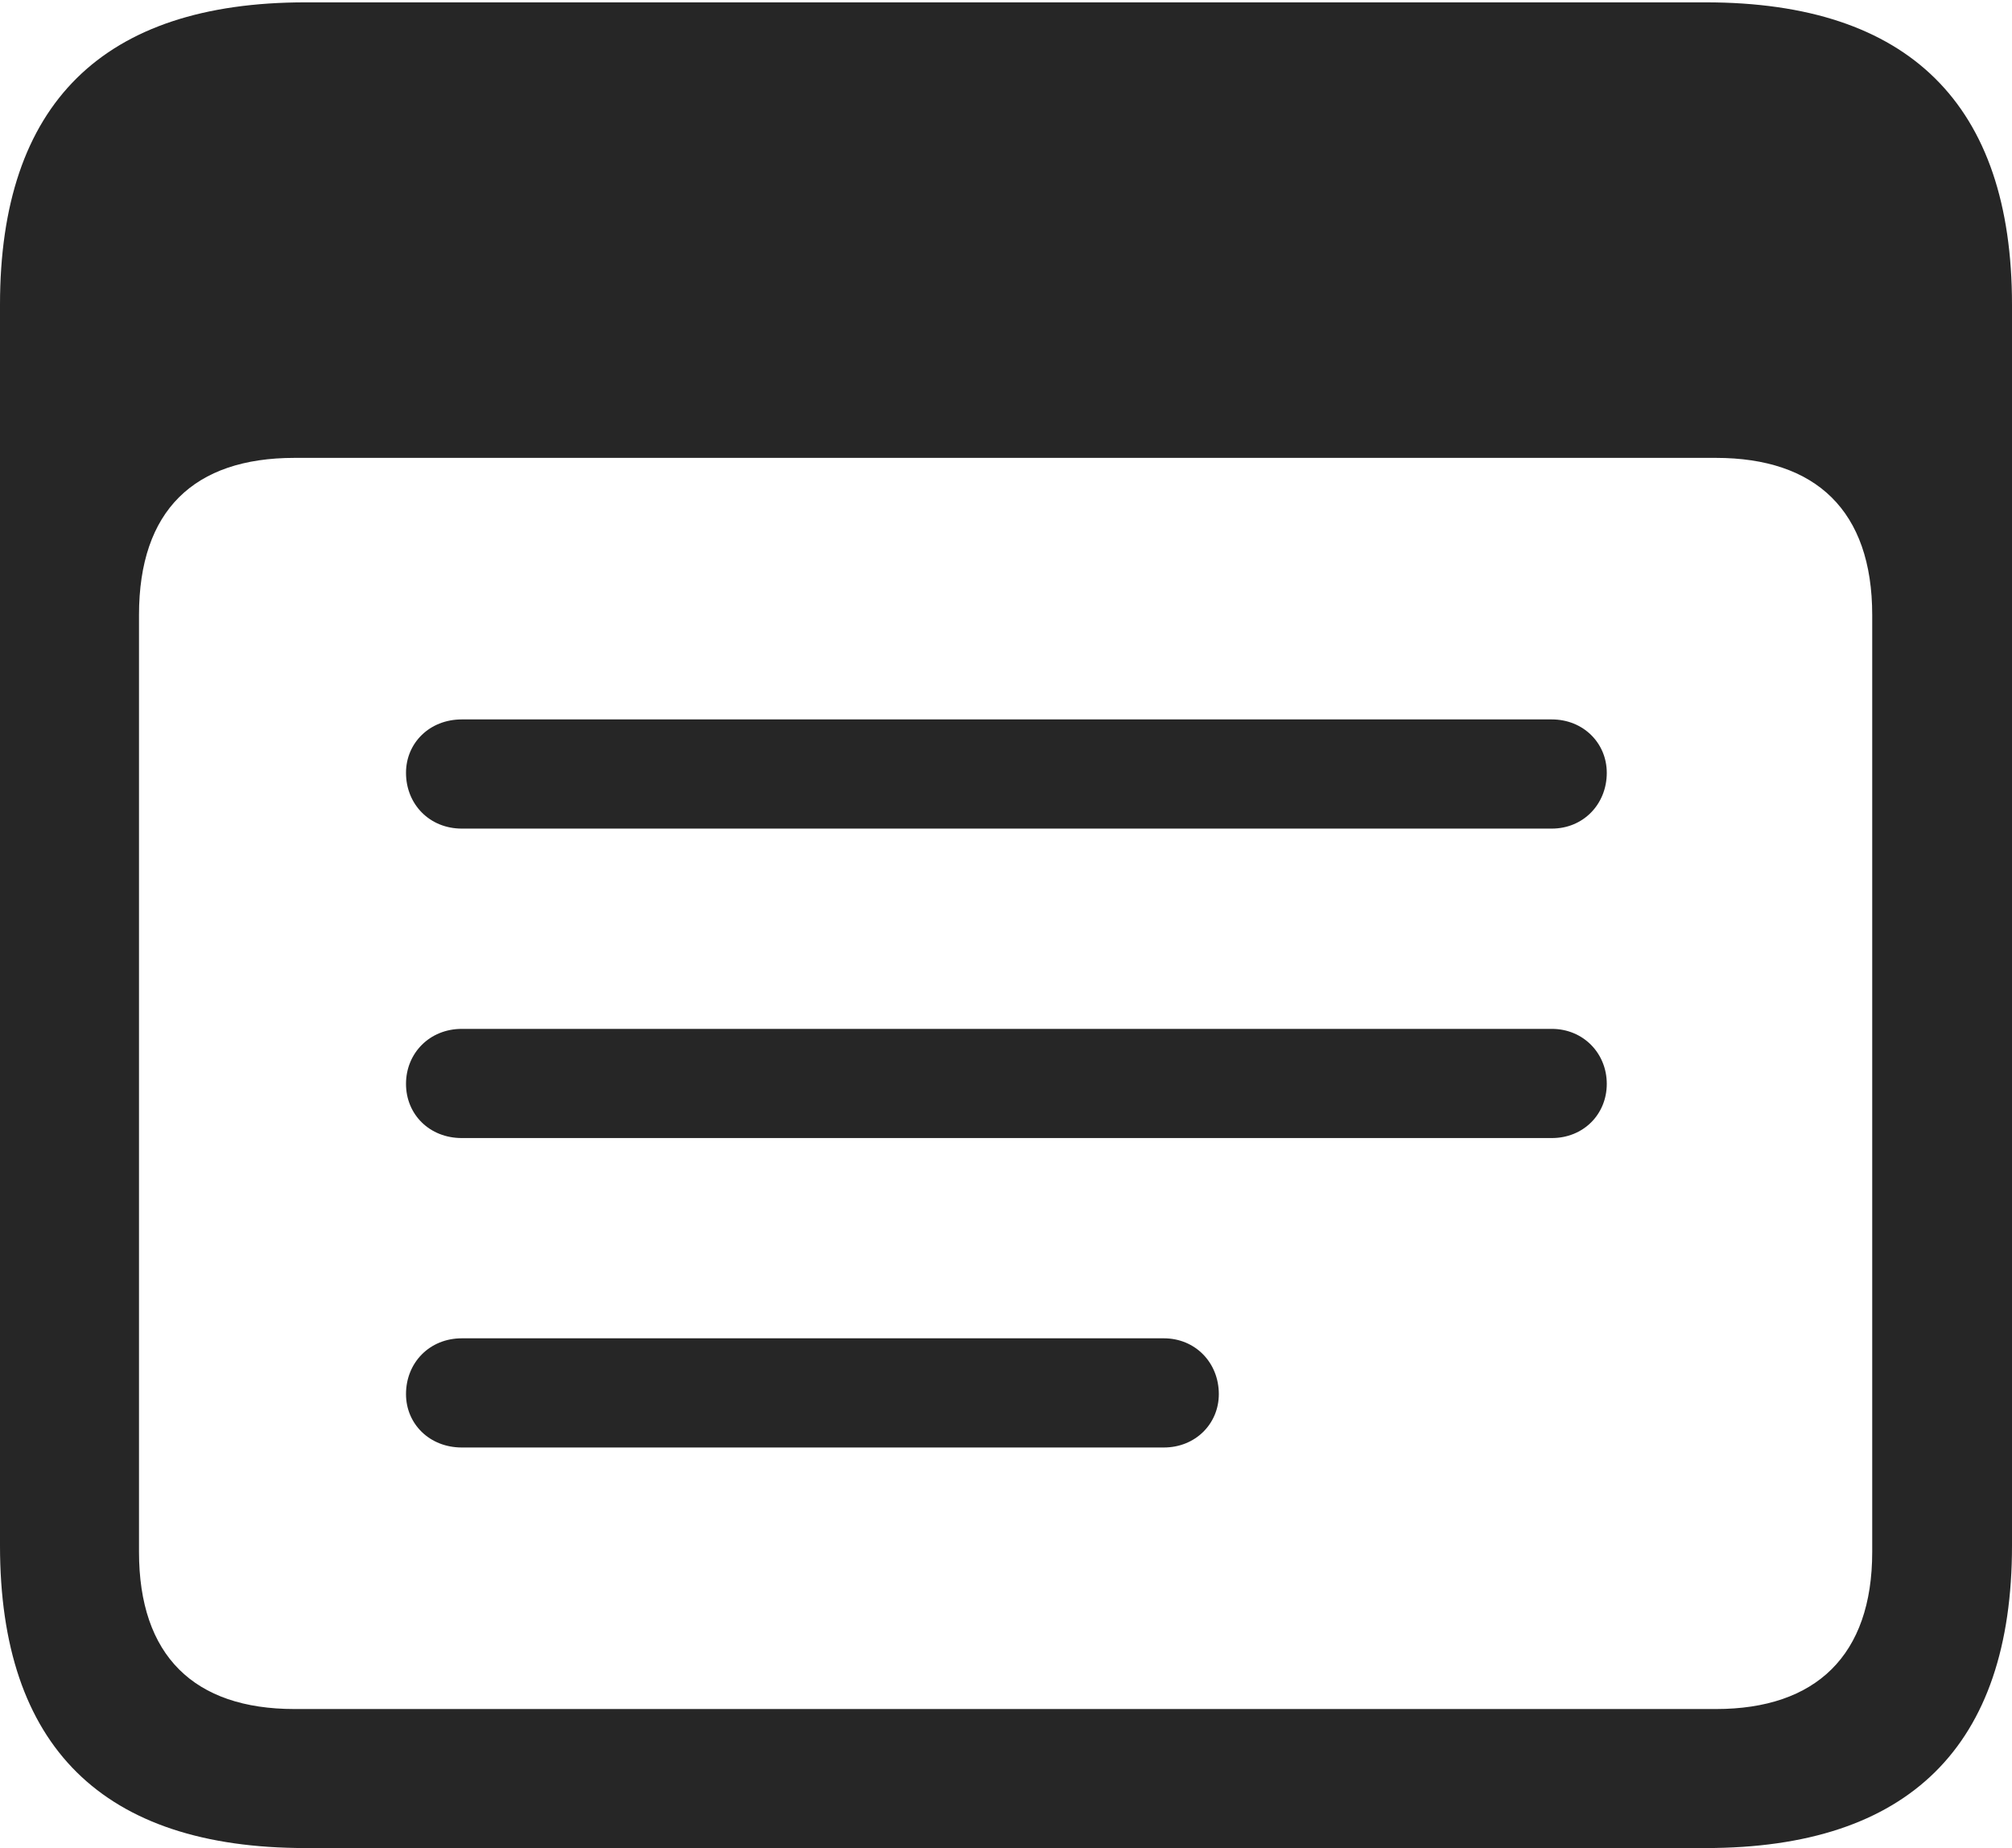 <svg xmlns="http://www.w3.org/2000/svg" xmlns:xlink="http://www.w3.org/1999/xlink" viewBox="0 0 100.078 91.914"><g><rect height="91.914" opacity="0" width="100.078" x="0" y="0"></rect><path d="M15.195 91.914L84.844 91.914C94.961 91.914 100.078 86.836 100.078 76.875L100.078 15.156C100.078 5.195 94.961 0.117 84.844 0.117L15.195 0.117C5.117 0.117 0 5.156 0 15.156L0 76.875C0 86.875 5.117 91.914 15.195 91.914ZM14.648 85C9.648 85 6.914 82.344 6.914 77.188L6.914 30.586C6.914 25.391 9.648 22.773 14.648 22.773L85.352 22.773C90.312 22.773 93.125 25.391 93.125 30.586L93.125 77.188C93.125 82.344 90.312 85 85.352 85Z" fill="black" fill-opacity="0.85"></path><path d="M22.969 41.211L77.188 41.211C78.75 41.211 79.922 40 79.922 38.438C79.922 36.953 78.75 35.781 77.188 35.781L22.969 35.781C21.367 35.781 20.195 36.953 20.195 38.438C20.195 40 21.367 41.211 22.969 41.211ZM22.969 56.602L77.188 56.602C78.75 56.602 79.922 55.43 79.922 53.906C79.922 52.383 78.75 51.172 77.188 51.172L22.969 51.172C21.367 51.172 20.195 52.383 20.195 53.906C20.195 55.43 21.367 56.602 22.969 56.602ZM22.969 71.992L57.891 71.992C59.453 71.992 60.625 70.82 60.625 69.336C60.625 67.773 59.453 66.562 57.891 66.562L22.969 66.562C21.367 66.562 20.195 67.773 20.195 69.336C20.195 70.82 21.367 71.992 22.969 71.992Z" fill="black" fill-opacity="0.85"></path></g></svg>
